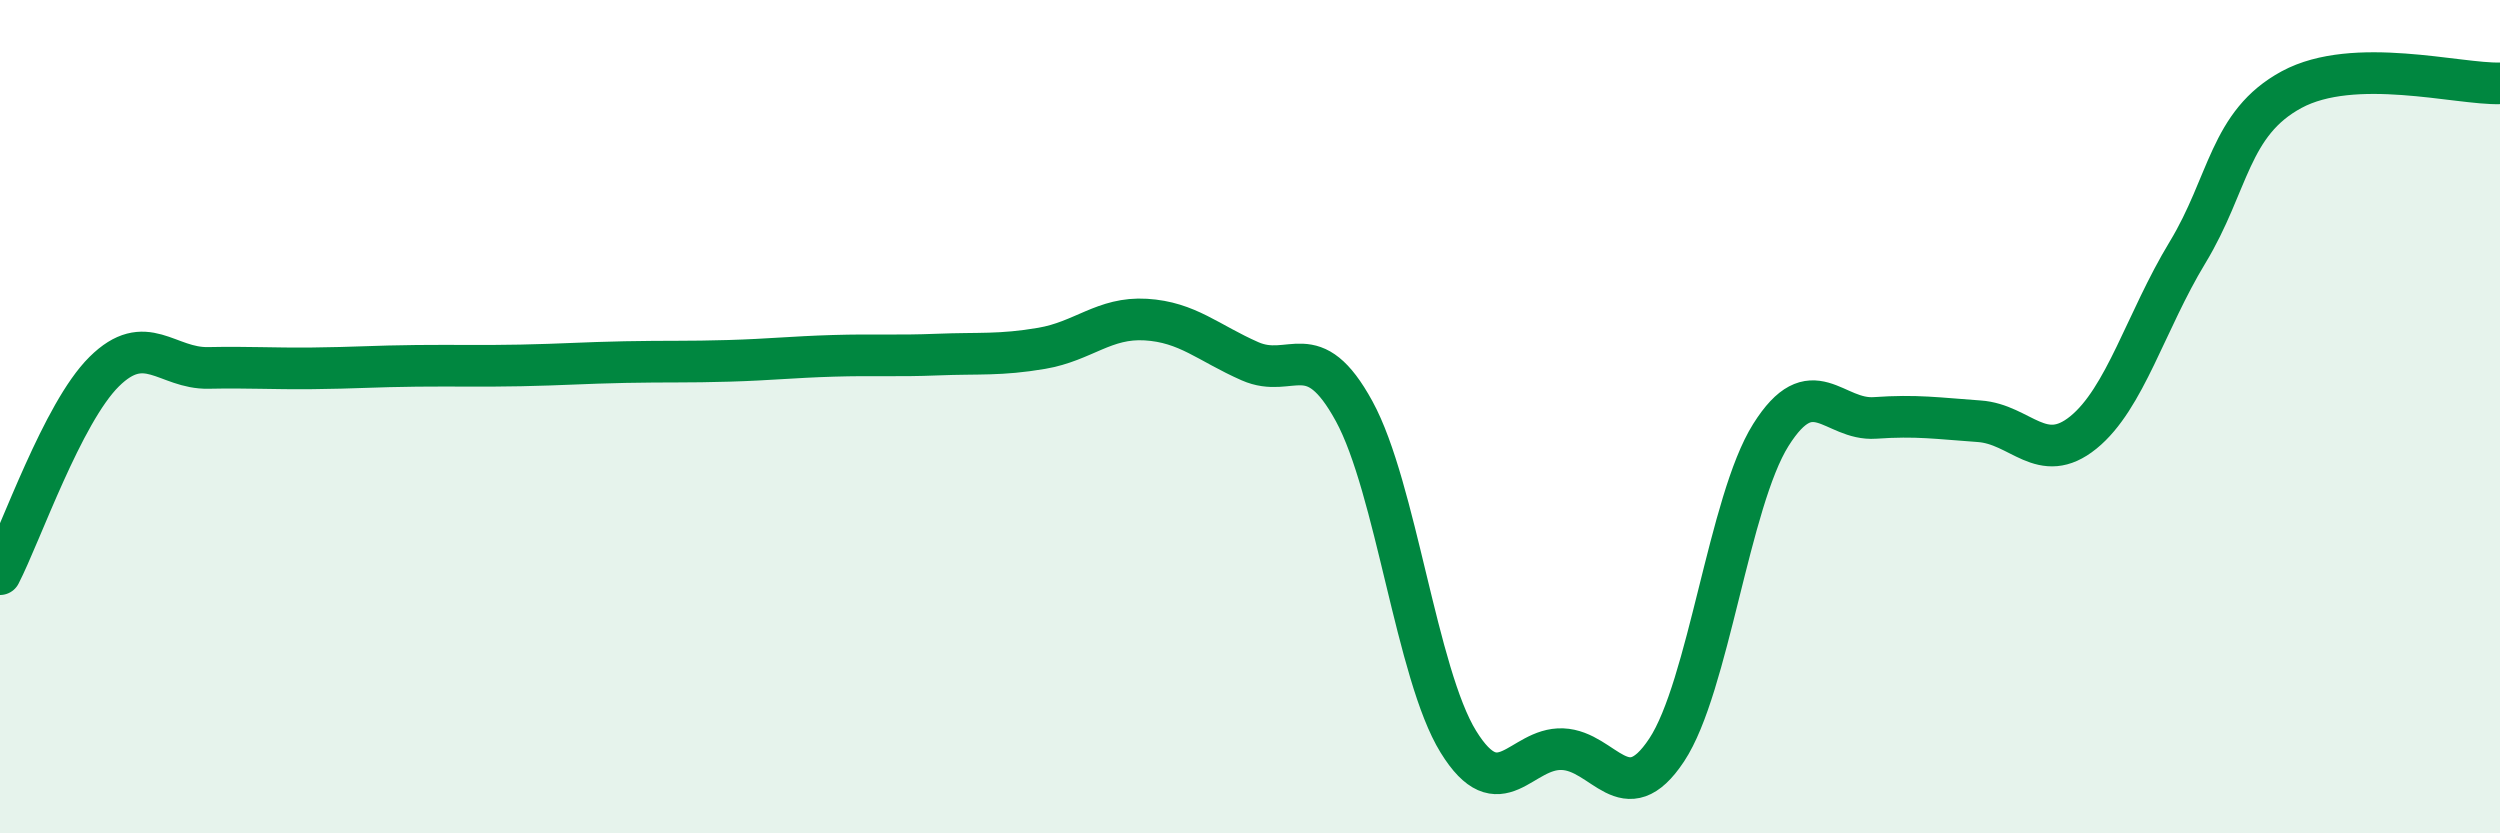 
    <svg width="60" height="20" viewBox="0 0 60 20" xmlns="http://www.w3.org/2000/svg">
      <path
        d="M 0,13.78 C 0.5,12.81 1.5,9.91 2.5,8.92 C 3.5,7.93 4,8.85 5,8.83 C 6,8.81 6.5,8.85 7.5,8.84 C 8.5,8.83 9,8.79 10,8.78 C 11,8.77 11.5,8.79 12.5,8.77 C 13.5,8.75 14,8.71 15,8.69 C 16,8.67 16.5,8.69 17.5,8.66 C 18.5,8.63 19,8.57 20,8.54 C 21,8.51 21.5,8.55 22.5,8.51 C 23.5,8.47 24,8.53 25,8.36 C 26,8.19 26.5,7.61 27.5,7.67 C 28.5,7.73 29,8.23 30,8.67 C 31,9.11 31.5,8.04 32.5,9.87 C 33.5,11.7 34,16.18 35,17.8 C 36,19.42 36.5,17.94 37.5,17.98 C 38.5,18.02 39,19.51 40,18 C 41,16.49 41.5,12.03 42.5,10.44 C 43.5,8.85 44,10.1 45,10.03 C 46,9.96 46.5,10.04 47.5,10.11 C 48.5,10.18 49,11.19 50,10.38 C 51,9.57 51.5,7.71 52.5,6.06 C 53.5,4.41 53.5,2.96 55,2.15 C 56.5,1.34 59,2.03 60,2L60 20L0 20Z"
        fill="#008740"
        opacity="0.1"
        stroke-linecap="round"
        stroke-linejoin="round"
      />
      <path
        d="M 0,13.78 C 0.5,12.81 1.5,9.91 2.5,8.92 C 3.5,7.93 4,8.85 5,8.83 C 6,8.81 6.5,8.85 7.5,8.84 C 8.5,8.83 9,8.79 10,8.78 C 11,8.77 11.5,8.79 12.5,8.77 C 13.5,8.75 14,8.71 15,8.69 C 16,8.67 16.5,8.69 17.5,8.66 C 18.5,8.63 19,8.57 20,8.54 C 21,8.51 21.5,8.55 22.5,8.51 C 23.5,8.47 24,8.53 25,8.36 C 26,8.19 26.5,7.61 27.5,7.67 C 28.5,7.73 29,8.23 30,8.67 C 31,9.11 31.5,8.04 32.5,9.87 C 33.5,11.7 34,16.18 35,17.8 C 36,19.42 36.5,17.94 37.5,17.98 C 38.5,18.02 39,19.51 40,18 C 41,16.49 41.5,12.03 42.5,10.44 C 43.5,8.85 44,10.1 45,10.03 C 46,9.96 46.5,10.04 47.5,10.11 C 48.5,10.18 49,11.19 50,10.38 C 51,9.57 51.5,7.71 52.5,6.06 C 53.5,4.41 53.5,2.96 55,2.15 C 56.5,1.34 59,2.03 60,2"
        stroke="#008740"
        stroke-width="1"
        fill="none"
        stroke-linecap="round"
        stroke-linejoin="round"
      />
    </svg>
  